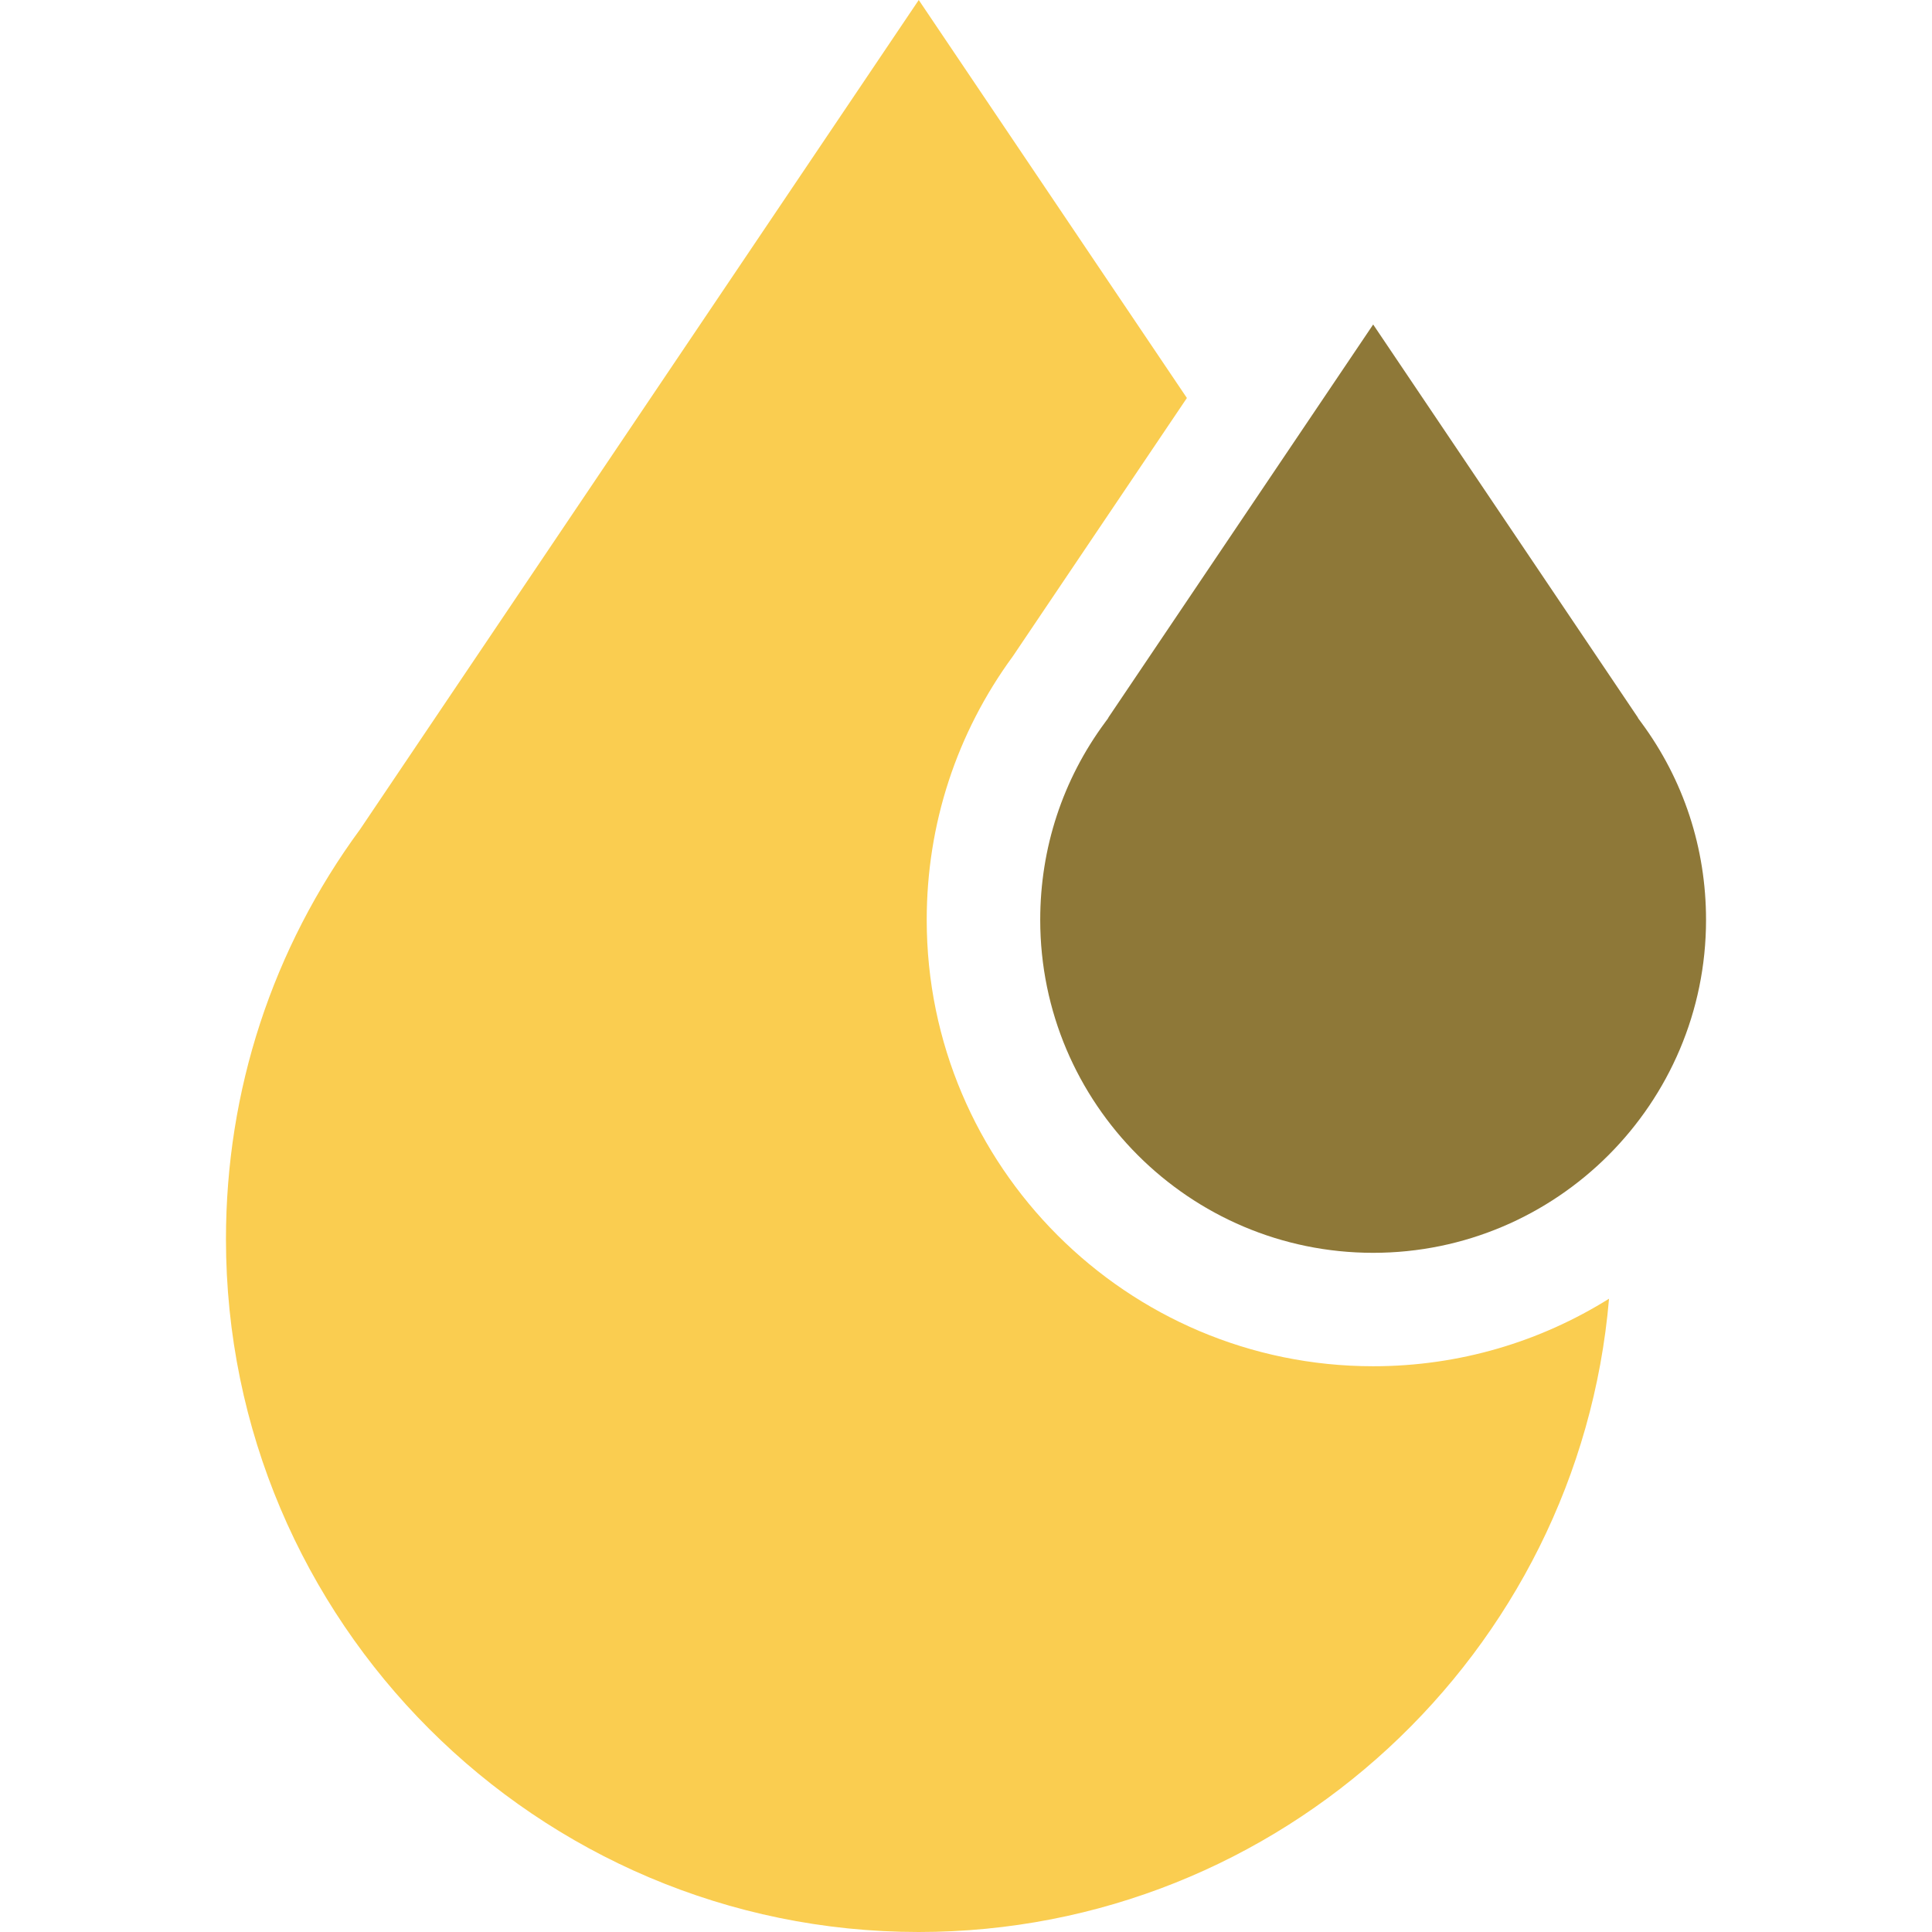 <svg width="24" height="24" viewBox="0 0 24 24" fill="none" xmlns="http://www.w3.org/2000/svg">
<path d="M20.387 8.973L20.351 8.924L20.344 8.91L17.058 4.031L13.771 8.91L13.764 8.924L13.728 8.973C13.2 9.687 12.922 10.536 12.922 11.427C12.922 13.708 14.777 15.563 17.058 15.563C19.338 15.563 21.193 13.708 21.193 11.427C21.193 10.536 20.915 9.687 20.387 8.973Z" fill="#8E7838"/>
<path d="M17.058 16.972C14 16.972 11.512 14.485 11.512 11.427C11.512 10.239 11.883 9.106 12.583 8.151L14.744 4.944L11.413 0L4.474 10.301C3.383 11.786 2.807 13.546 2.807 15.393C2.807 20.139 6.668 24 11.413 24C15.91 24 19.612 20.534 19.988 16.133C19.137 16.665 18.133 16.972 17.058 16.972Z" fill="#FACD50"/>
</svg>
